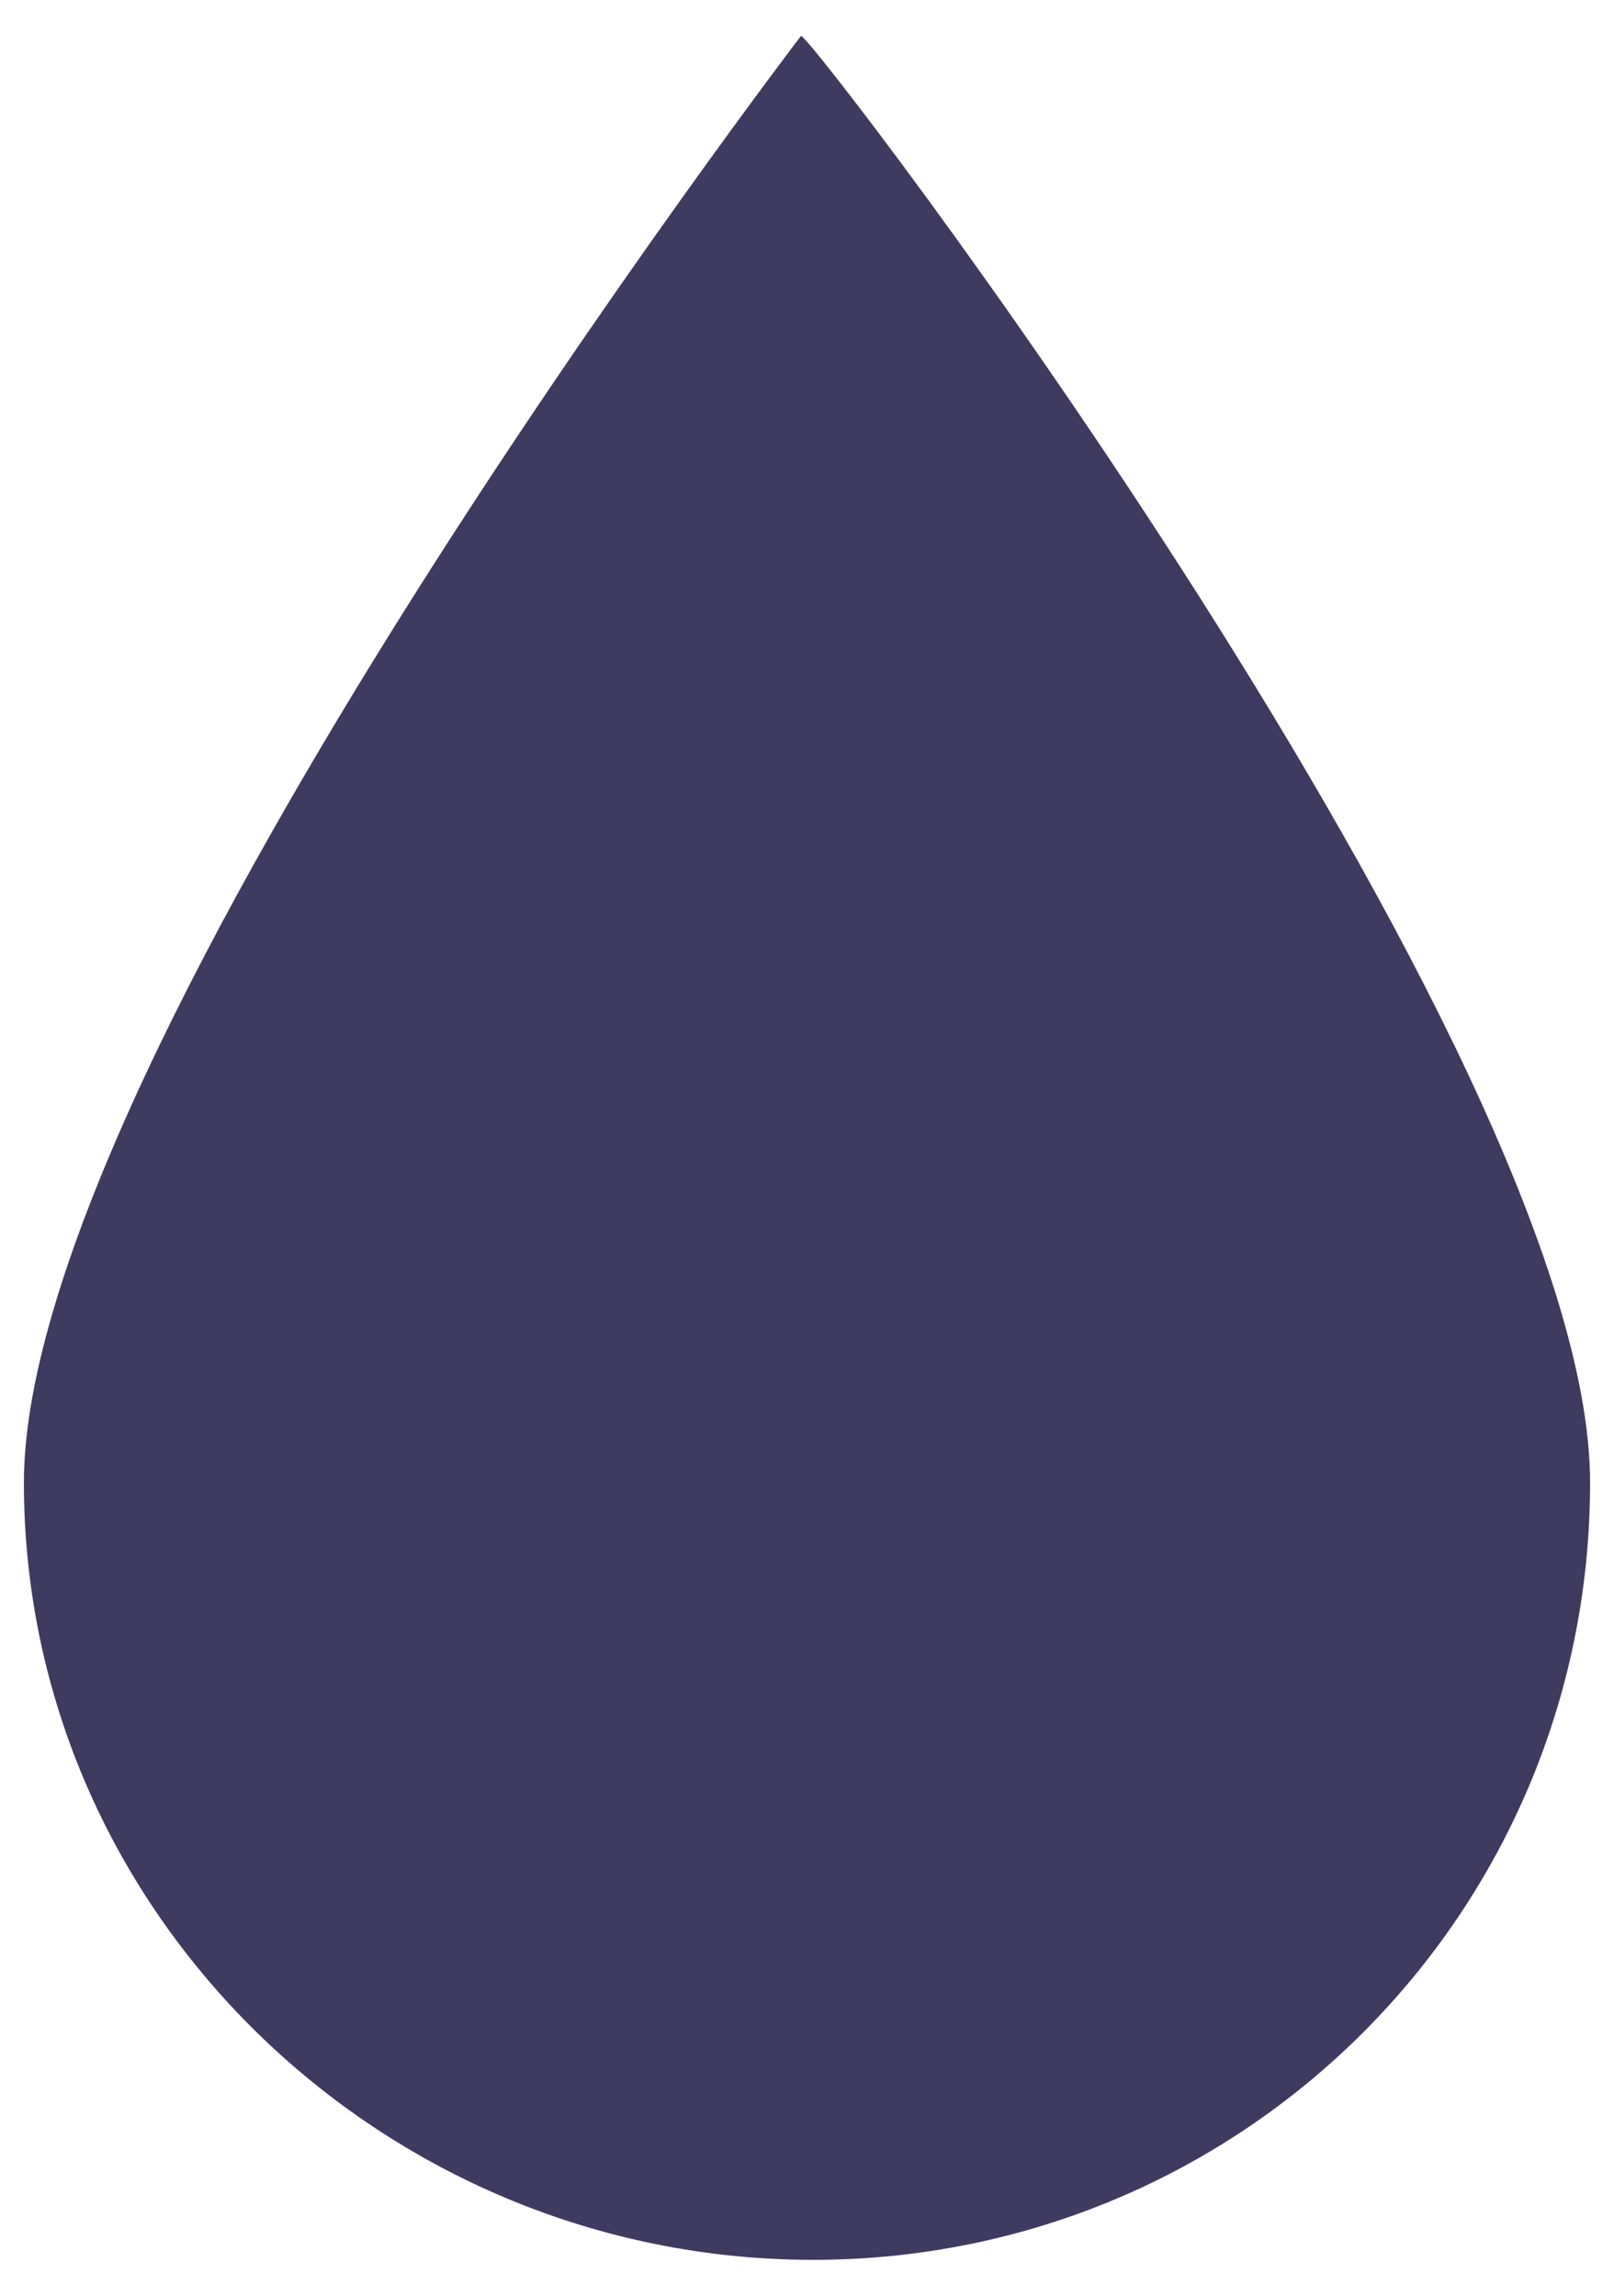 <?xml version="1.0" encoding="utf-8"?>
<!-- Generator: Adobe Illustrator 23.0.1, SVG Export Plug-In . SVG Version: 6.00 Build 0)  -->
<svg version="1.1" id="Calque_1" xmlns="http://www.w3.org/2000/svg" xmlns:xlink="http://www.w3.org/1999/xlink" x="0px" y="0px"
	 viewBox="0 0 13.5 19.2" style="enable-background:new 0 0 13.5 19.2;" xml:space="preserve">
<style type="text/css">
	.st0{fill:#3F3A60;}
</style>
<path class="st0" d="M13.3,12.4c0,3.6-2.9,6.5-6.5,6.5S0.2,16,0.2,12.4S6.7,0.3,6.7,0.3C6.8,0.3,13.3,8.8,13.3,12.4z"/>
</svg>
